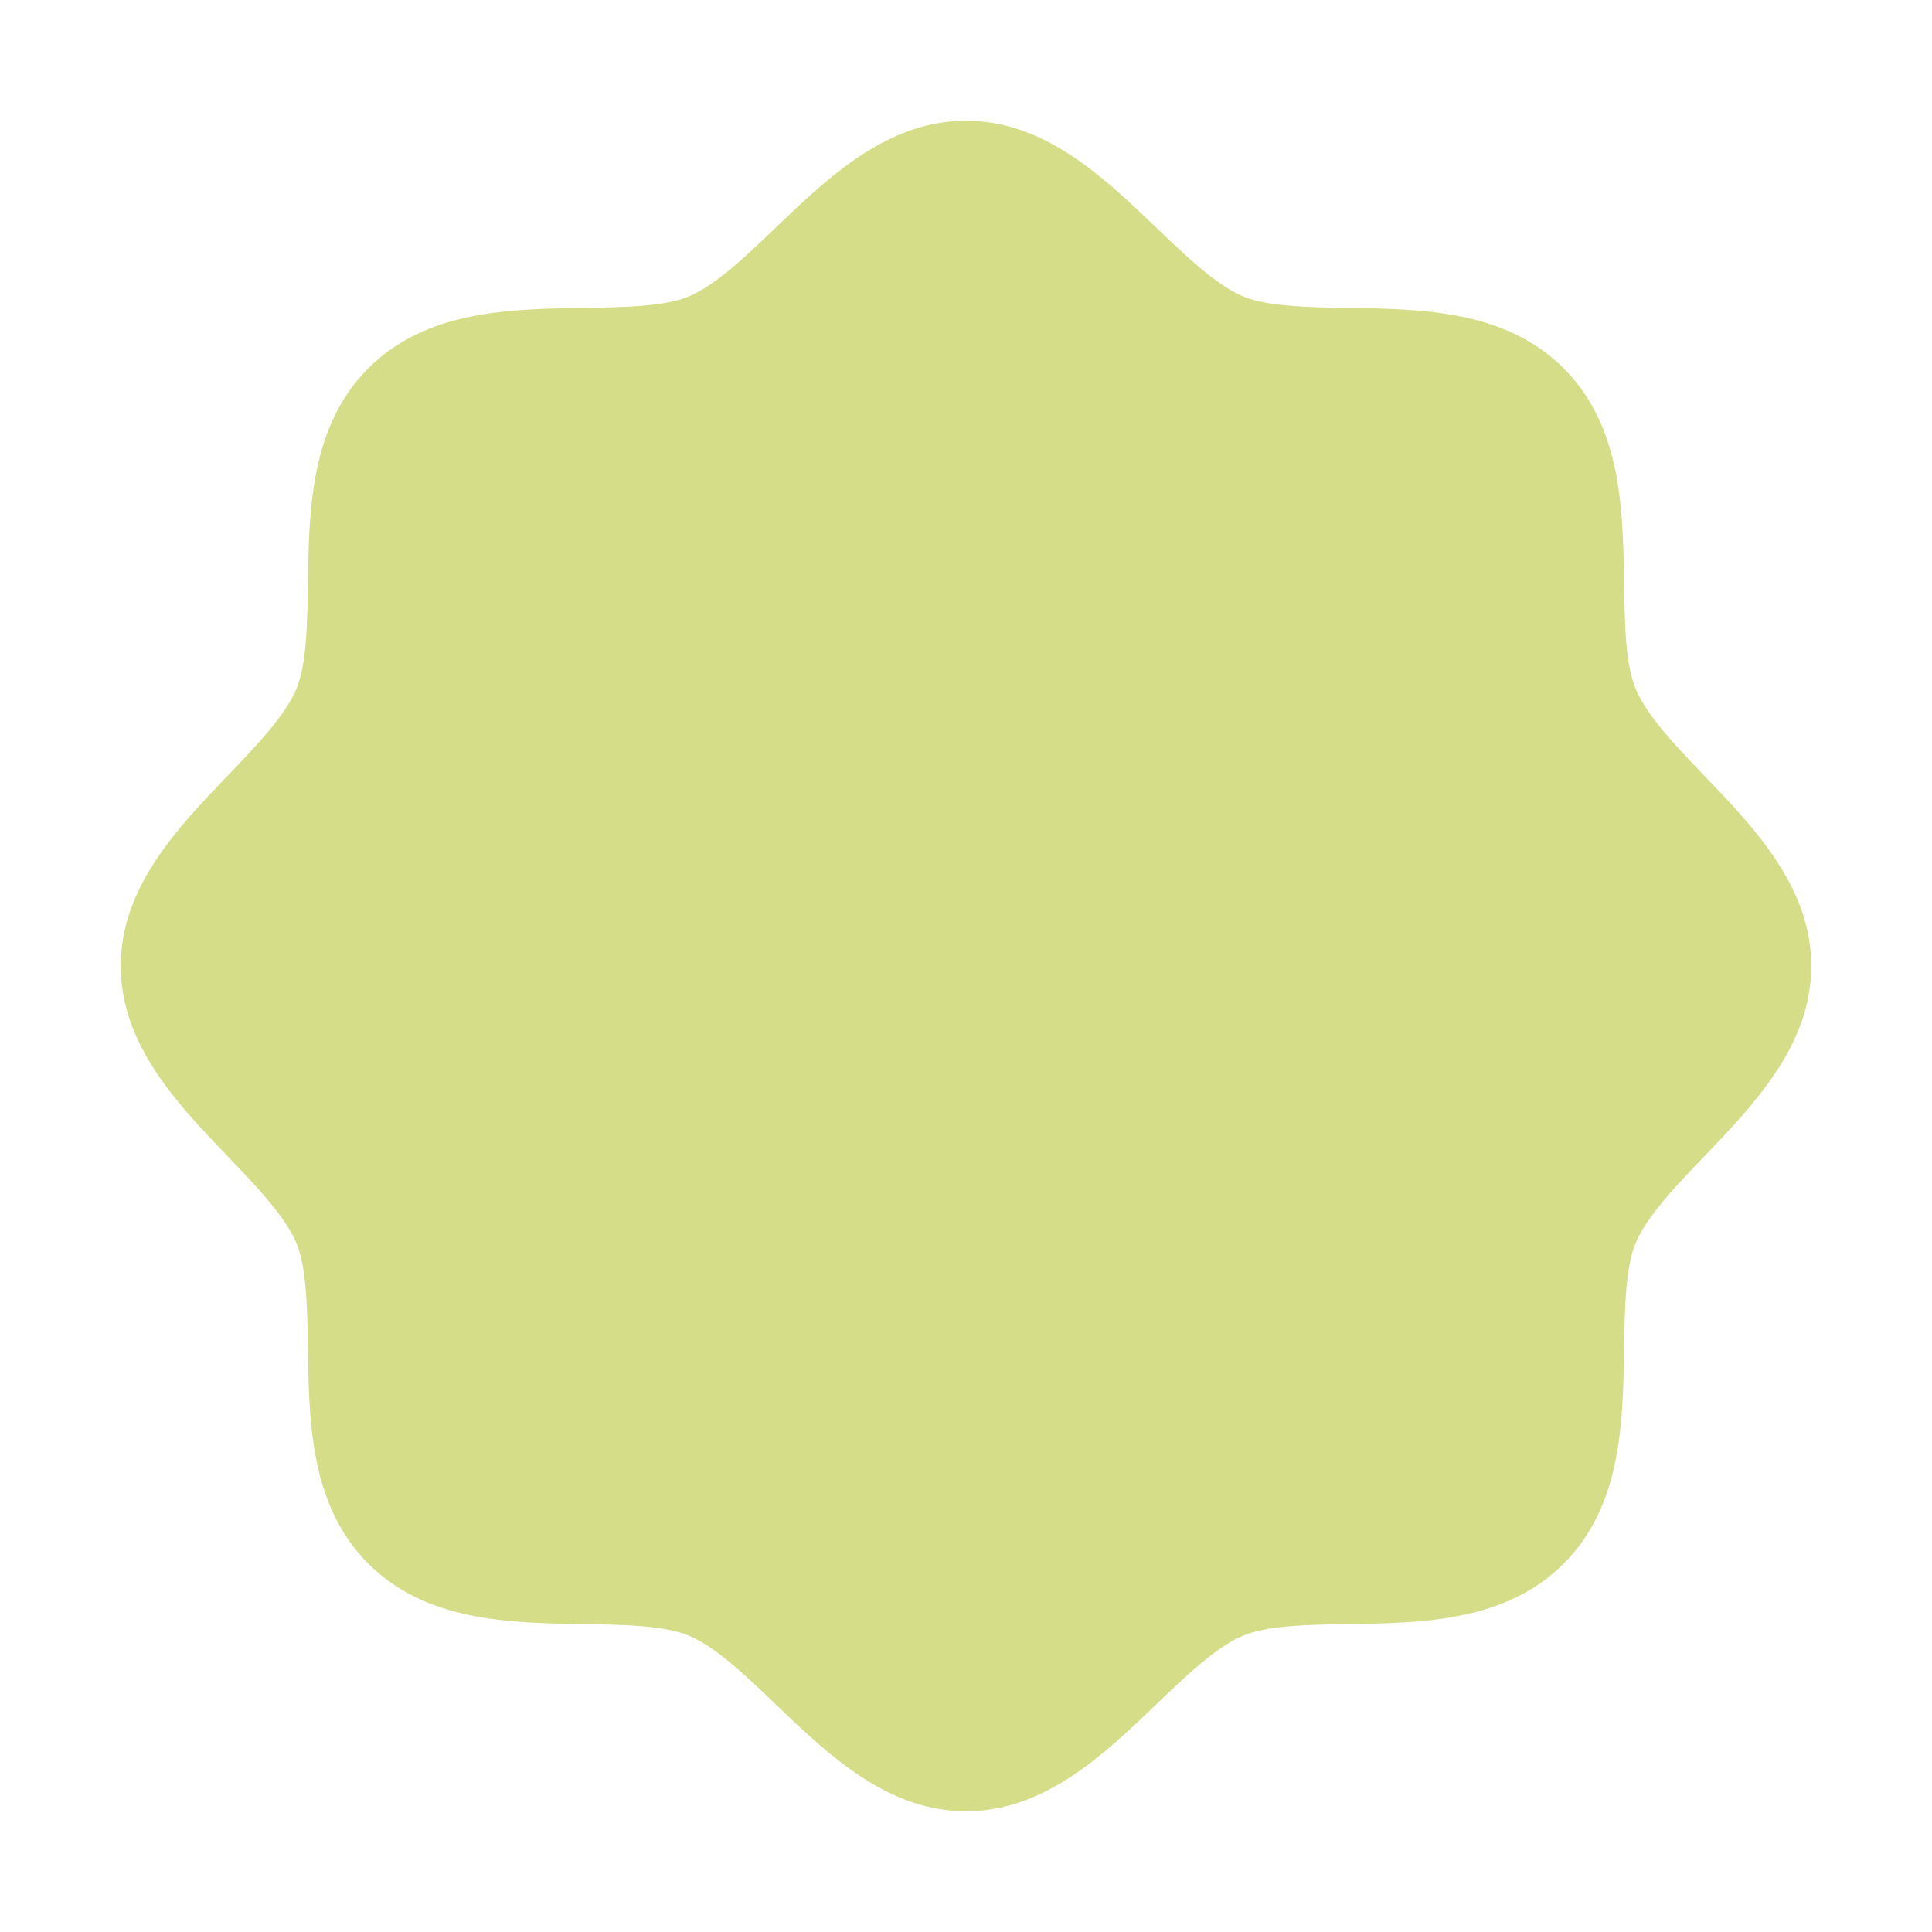 <svg xmlns="http://www.w3.org/2000/svg" width="32" height="32" viewBox="0 0 32 32" fill="none"><path d="M30 16C30 17.305 29.061 18.284 28.233 19.148C27.761 19.64 27.274 20.148 27.09 20.593C26.92 21.003 26.91 21.68 26.9 22.336C26.882 23.556 26.861 24.938 25.899 25.899C24.938 26.861 23.556 26.882 22.336 26.9C21.68 26.91 21.003 26.92 20.593 27.09C20.148 27.274 19.64 27.761 19.148 28.233C18.284 29.061 17.305 30 16 30C14.695 30 13.716 29.061 12.852 28.233C12.36 27.761 11.852 27.274 11.406 27.09C10.997 26.92 10.32 26.91 9.664 26.9C8.444 26.882 7.062 26.861 6.1 25.899C5.139 24.938 5.118 23.556 5.1 22.336C5.09 21.68 5.08 21.003 4.911 20.593C4.726 20.148 4.239 19.64 3.767 19.148C2.939 18.284 2 17.305 2 16C2 14.695 2.939 13.716 3.767 12.852C4.239 12.36 4.726 11.852 4.911 11.406C5.08 10.997 5.09 10.319 5.1 9.664C5.118 8.444 5.139 7.062 6.101 6.1C7.062 5.139 8.444 5.118 9.664 5.1C10.32 5.09 10.997 5.08 11.407 4.911C11.852 4.726 12.36 4.239 12.852 3.767C13.716 2.939 14.695 2 16 2C17.305 2 18.284 2.939 19.148 3.767C19.64 4.239 20.148 4.726 20.593 4.911C21.003 5.08 21.68 5.09 22.336 5.1C23.556 5.118 24.938 5.139 25.899 6.1C26.861 7.062 26.882 8.444 26.9 9.664C26.91 10.319 26.92 10.997 27.09 11.406C27.274 11.852 27.761 12.36 28.233 12.852C29.061 13.716 30 14.695 30 16Z" fill="#D6DD88"></path></svg>